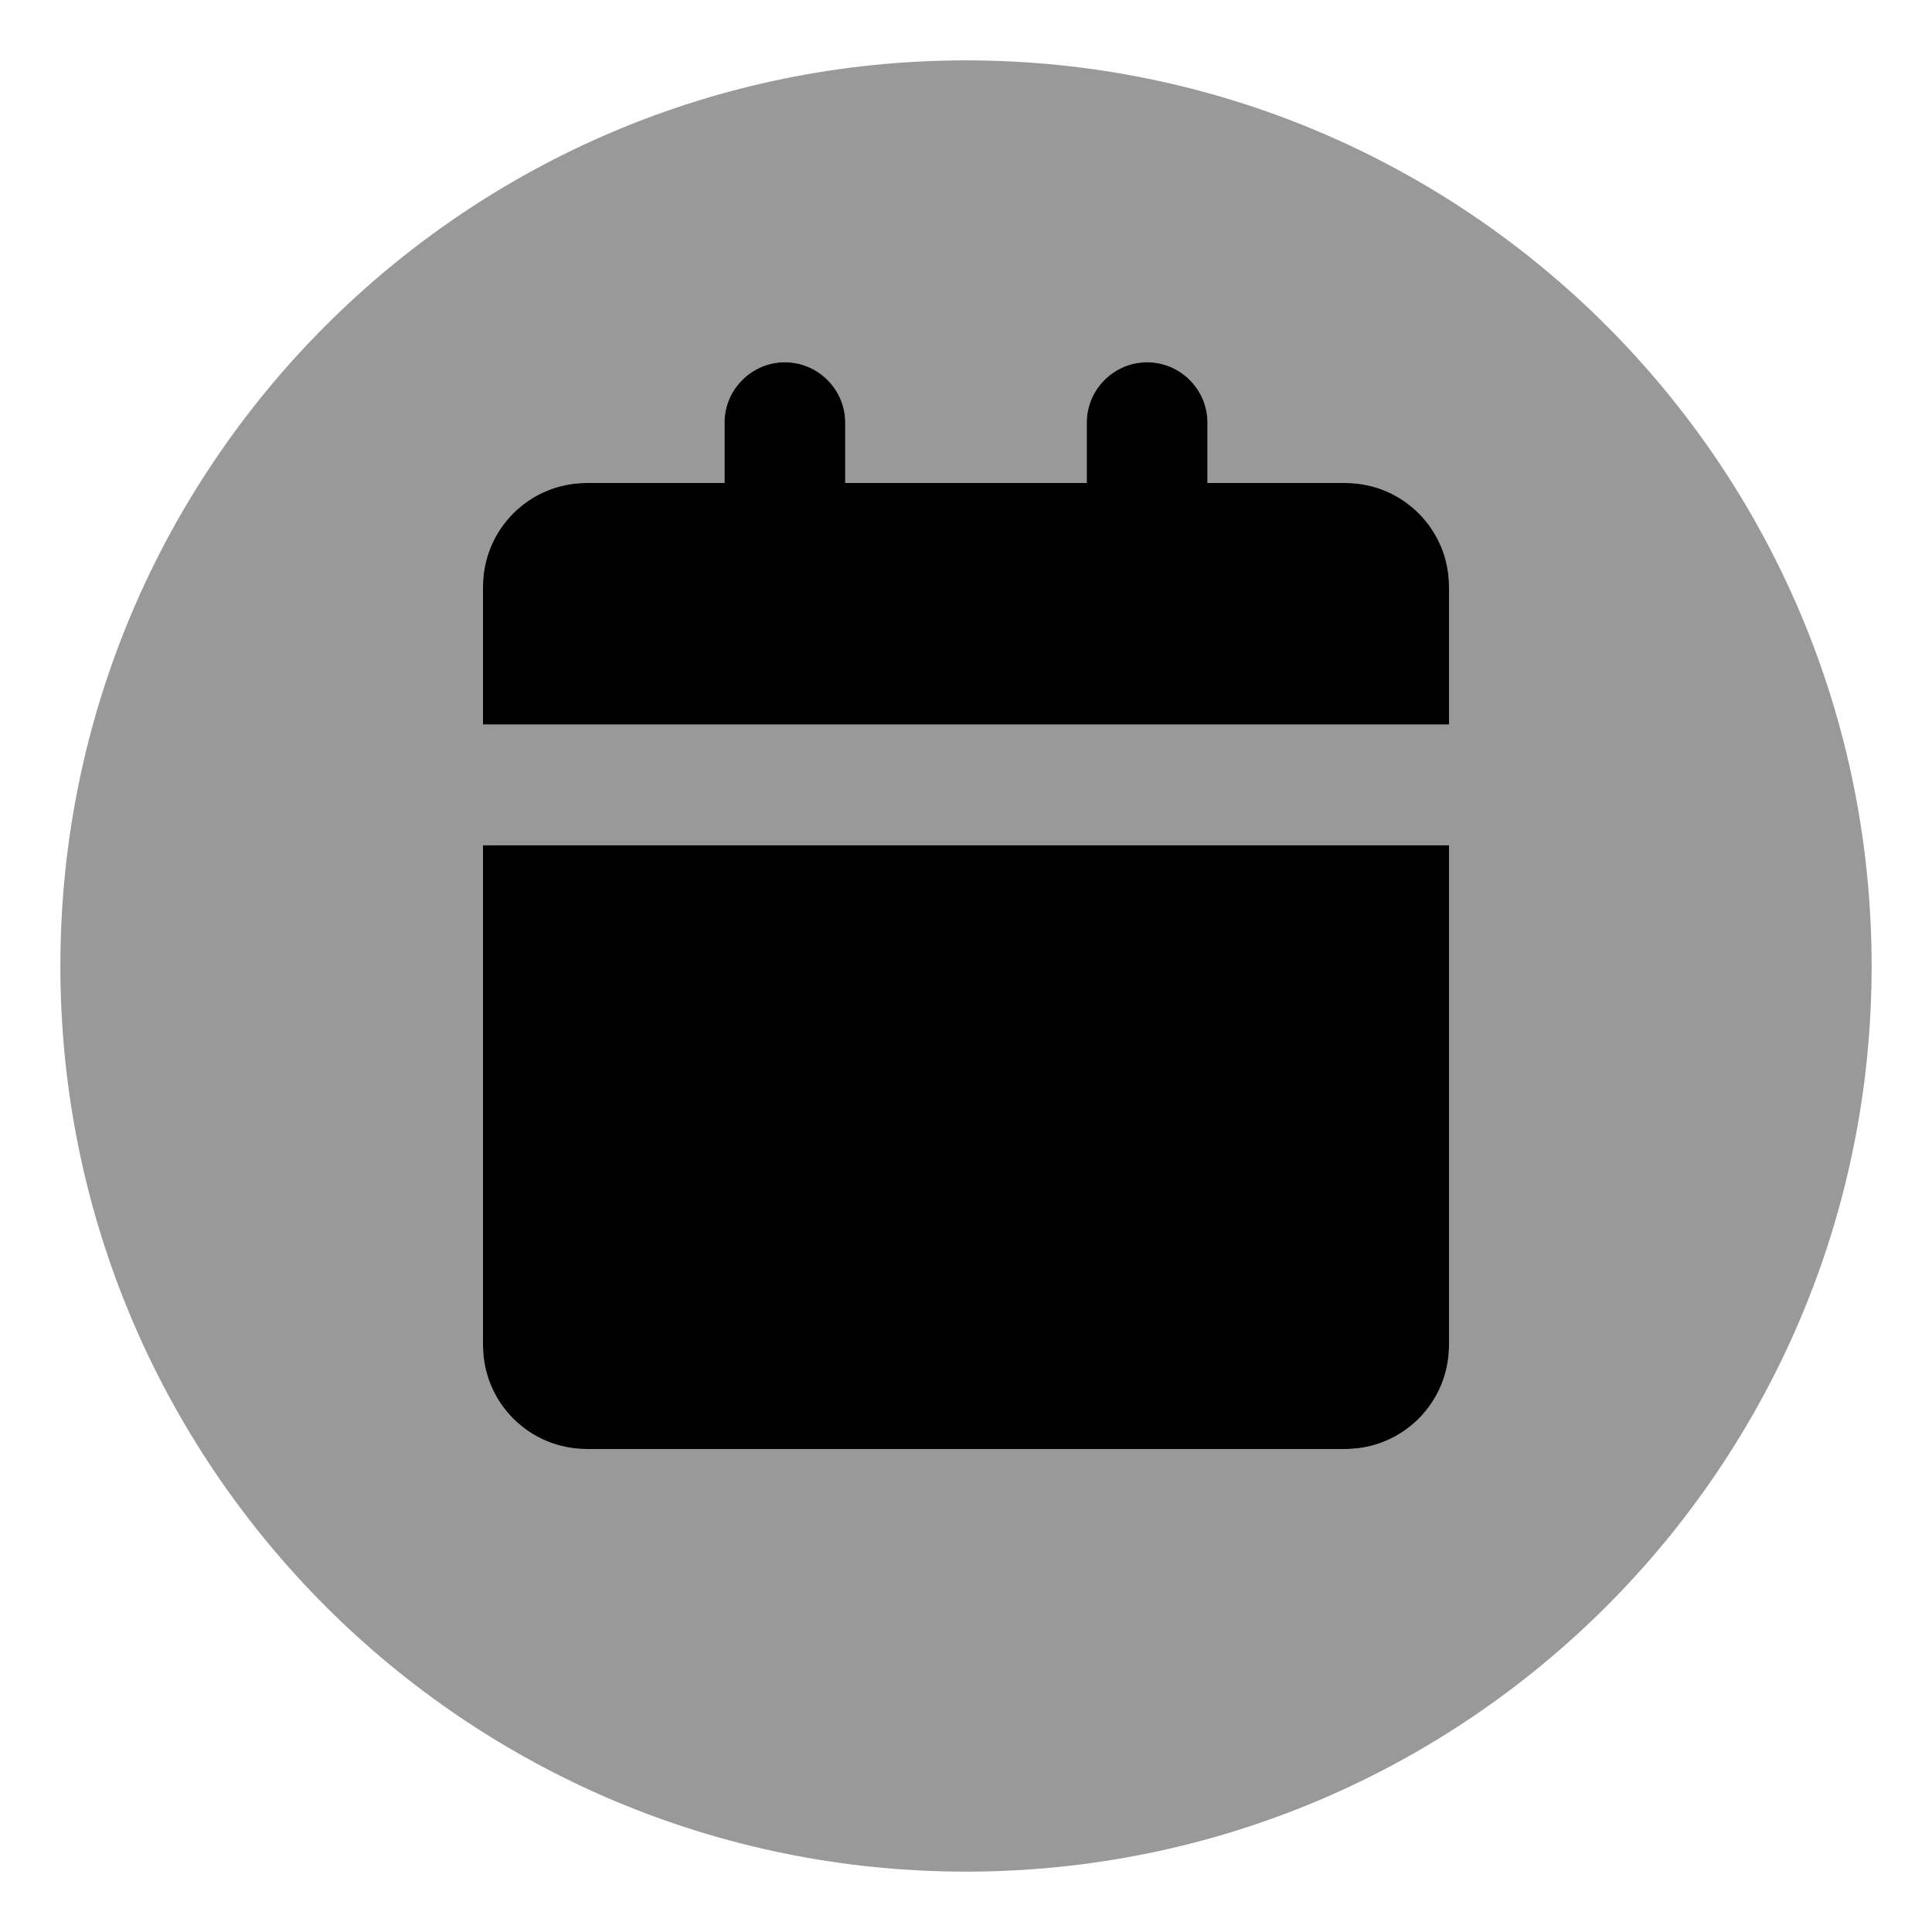 <svg xmlns="http://www.w3.org/2000/svg" viewBox="0 0 512 512"><!-- Font Awesome Pro 6.0.0-alpha2 by @fontawesome - https://fontawesome.com License - https://fontawesome.com/license (Commercial License) --><defs><style>.fa-secondary{opacity:.4}</style></defs><path d="M256 16C123.451 16 16 123.451 16 256S123.451 496 256 496S496 388.549 496 256S388.549 16 256 16ZM384 356.572C384 371.715 371.715 384 356.572 384H155.43C140.287 384 128 371.715 128 356.572V224H384V356.572ZM384 192H128V155.428C128 140.28 140.28 128 155.428 128H192V112C192 103.2 199.2 96 208 96H208C216.8 96 224 103.2 224 112V128H288V112C288 103.2 295.2 96 304 96H304C312.8 96 320 103.2 320 112V128H356.572C371.72 128 384 140.28 384 155.428V192Z" class="fa-secondary"/><path d="M128 356.572C128 371.715 140.287 384 155.43 384H356.572C371.715 384 384 371.715 384 356.572V224H128V356.572ZM356.572 128H320V112C320 103.2 312.8 96 304 96H304C295.2 96 288 103.2 288 112V128H224V112C224 103.2 216.8 96 208 96H208C199.2 96 192 103.2 192 112V128H155.43C140.281 128 128 140.281 128 155.43V192H384V155.428C384 140.28 371.72 128 356.572 128Z" class="fa-primary"/></svg>